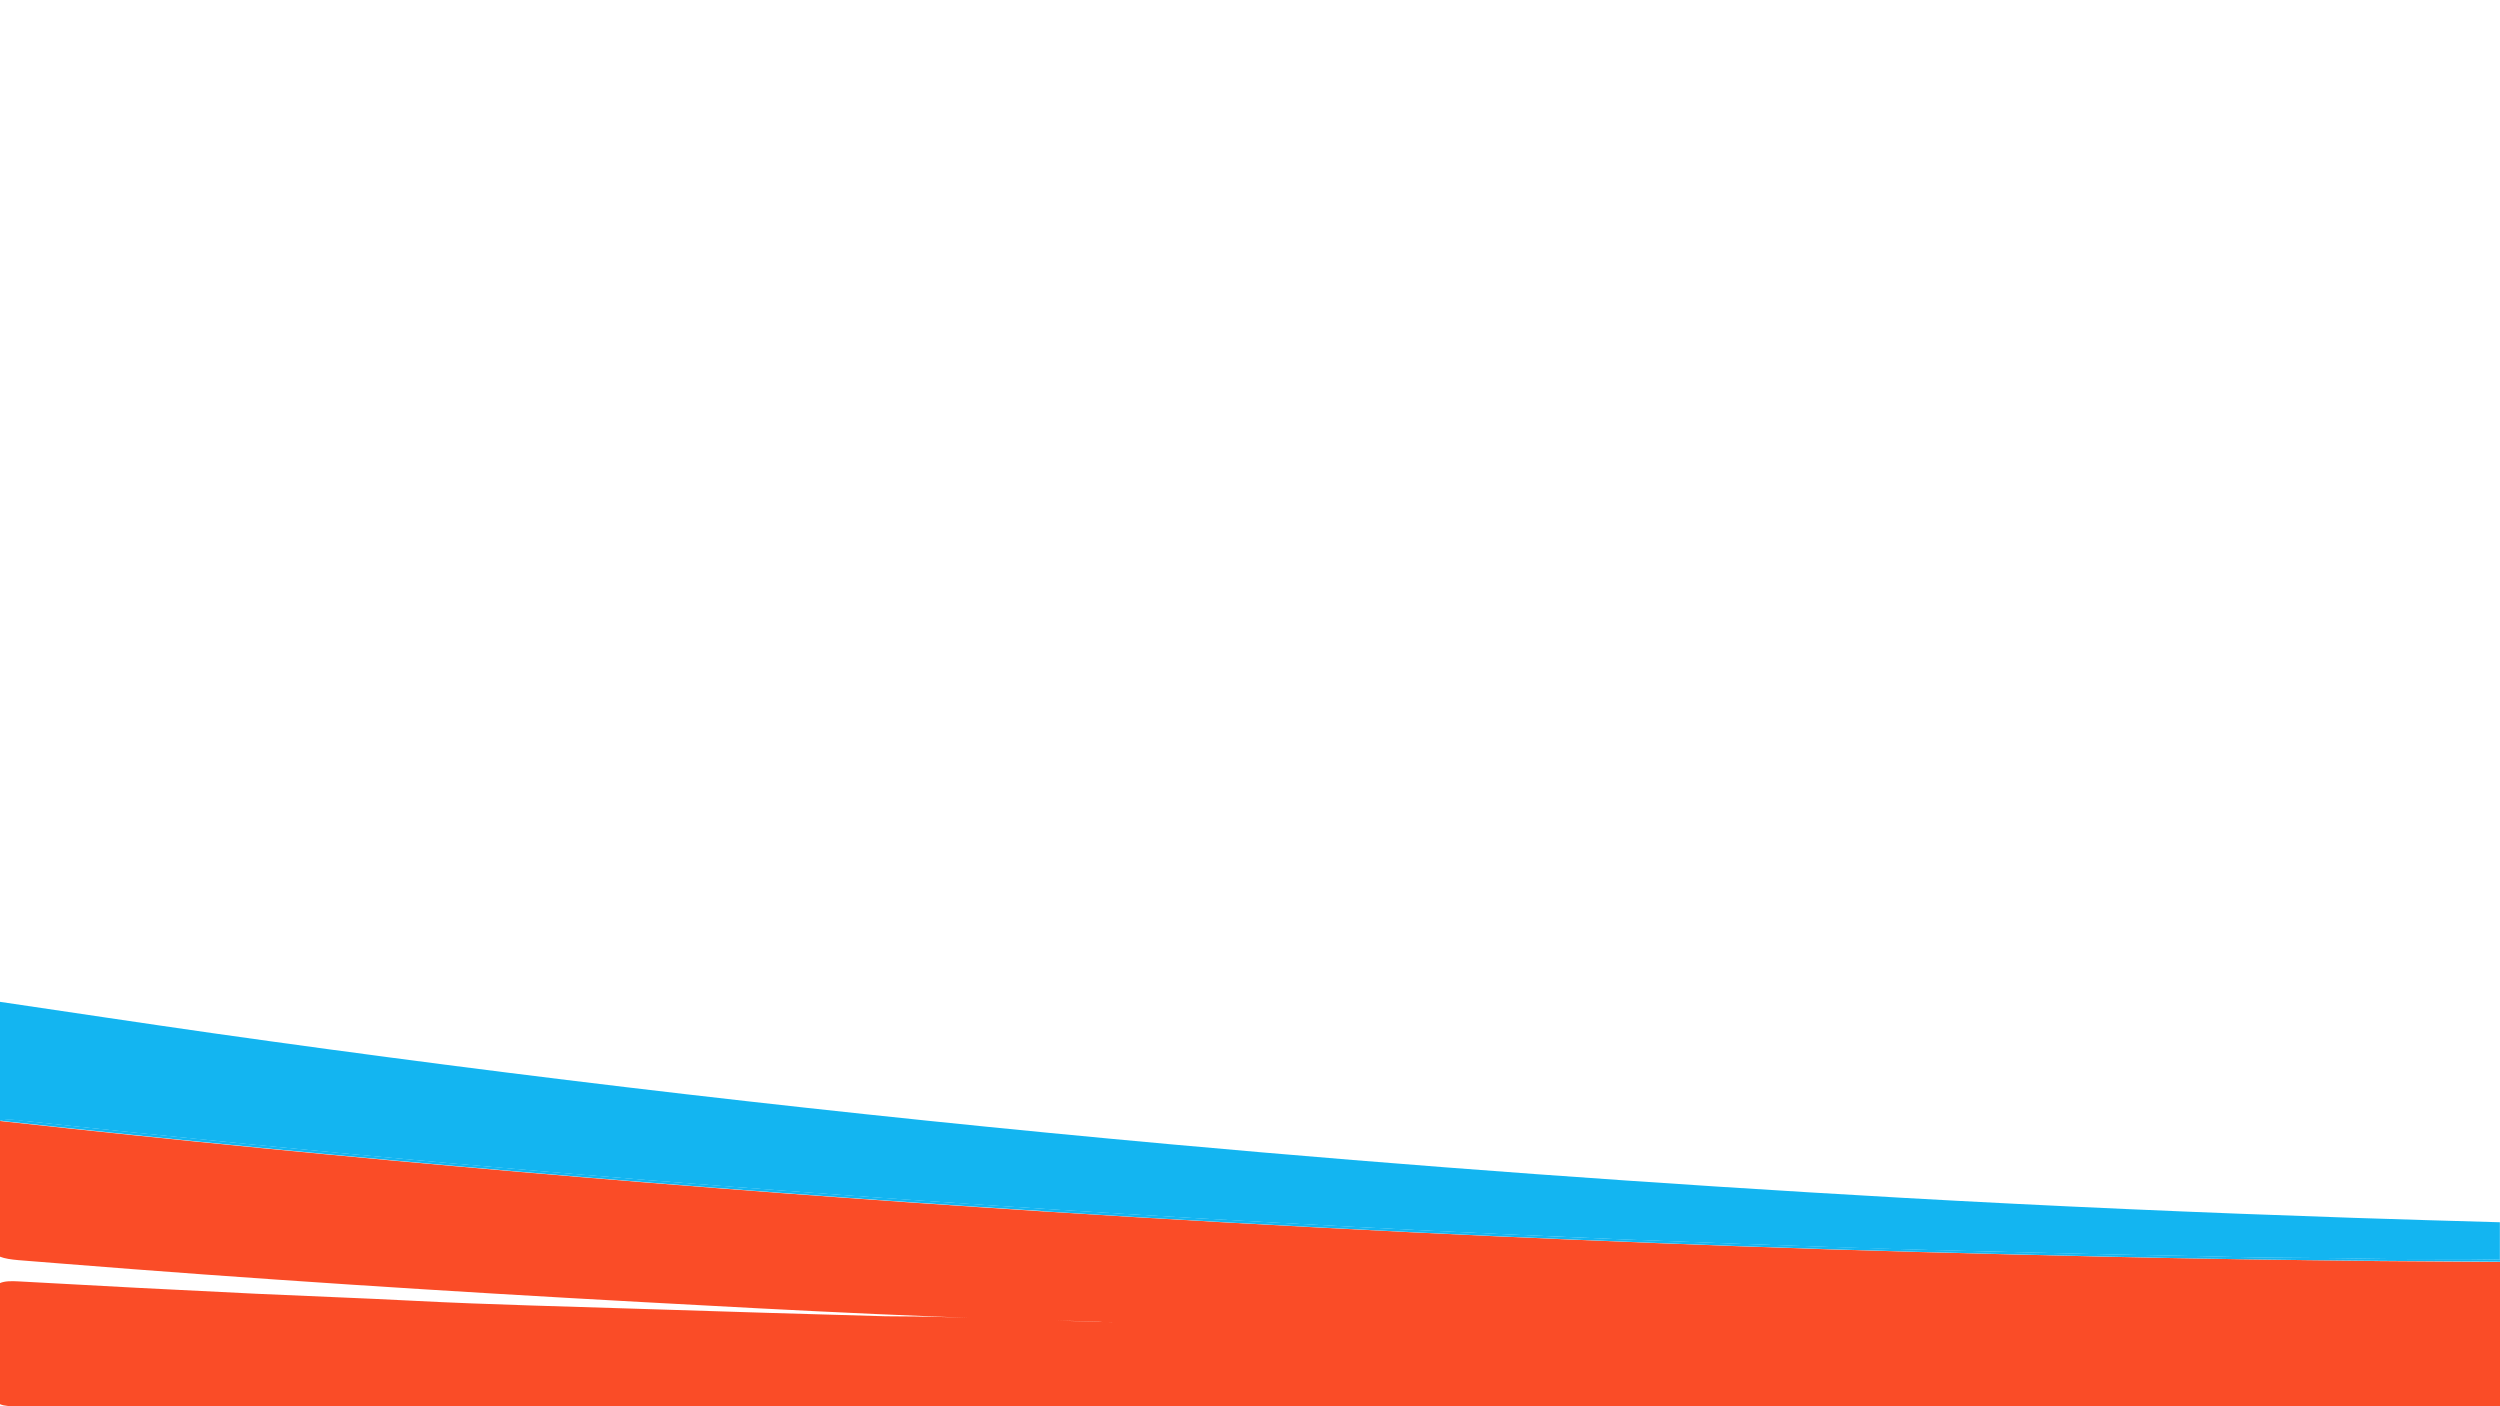 <?xml version="1.0" encoding="UTF-8"?>
<svg xmlns="http://www.w3.org/2000/svg" version="1.1" viewBox="0 0 1920 1080">
  <defs>
    <style>
      .cls-1 {
        fill: none;
      }

      .cls-2 {
        fill: #13b5f1;
      }

      .cls-3 {
        fill: #fa4c27;
      }
    </style>
  </defs>
  <!-- Generator: Adobe Illustrator 28.6.0, SVG Export Plug-In . SVG Version: 1.2.0 Build 709)  -->
  <g>
    <g id="Layer_1">
      <g>
        <path class="cls-1" d="M857.6,1015.6c-2.1.1-4.3-.1-6.5-.1-.7,0-1.4,0-2.1,0,3,.2,6,.3,8.6.2Z"/>
        <path class="cls-3" d="M838.1,1014.8c-7.6-.2-15.2-.4-22.7-.5-14.9-.3-29.8-.8-44.7-1.3,26.1.9,52.2,1.7,78.3,2.5-3.7-.2-7.5-.6-10.9-.7Z"/>
        <path class="cls-3" d="M1823.6,968.4c-69.4-.7-138.9-1.7-208.2-3.3-93.7-2.2-187.4-4.5-280.8-8-83-3.1-165.9-6.5-248.6-10.6-95.1-4.7-189.9-10-284.3-16.1-270.2-17.4-536-40.4-797.6-69-1.4-.2-2.8-.3-4.2-.5v104.2c3.7,1.5,8.6,2.2,14.3,2.7,10.5.9,21,1.6,31.4,2.5,148,11.9,297.4,21.5,447.7,29.7,59.8,3.3,119.6,6.5,179.5,9.2,32.6,1.5,65.2,2.7,97.8,3.8,14.9.5,29.8,1,44.7,1.3,7.6.2,15.2.4,22.7.5,3.3,0,7.2.4,10.9.7.7,0,1.4,0,2.1,0,2.2,0,4.4.2,6.5.1-2.6.1-5.6,0-8.6-.2-26.1-.8-52.2-1.6-78.3-2.5-30.2-1-60.4-2-90.6-2-60.7-1.7-121.5-3.5-182.2-5.5-60-2-120.4-3.3-180.3-6.4-40.2-2.1-80.6-3.5-120.9-5.4-61-2.9-121.8-6.1-182.5-9.5-5.5-.3-10.3-.3-14.1,1.3v93c3.3,1.5,8.1,1.6,13,1.7,7.8.1,15.6,0,23.4,0,627.9,0,1255.7,0,1883.6,0v-110.9c-32.1-.2-64.3-.4-96.4-.7Z"/>
        <path class="cls-2" d="M18.9,860.9c57.5,6.3,115.5,12.2,173.5,18,101.5,10.1,203.8,19.3,306.7,27.6,139.4,11.2,279.7,21,421.1,29.2,78.7,4.5,157.5,8.7,236.6,12.3,58.5,2.7,117,5.1,175.7,7.2,50.5,1.8,101.1,3.6,151.7,4.9,34.7.9,69.6,1.7,104.3,2.6,42.5,1.1,85.1,1.6,127.7,2.7,18.5.5,37.1.6,55.6.7,34.5.2,68.9,1.3,103.5,1,14.9-.1,29.8,0,44.6.3v-28.7c-37.6-1-75.1-2.2-112.7-3.4-116-3.9-231.6-8.9-346.5-15.4-188.8-10.7-375.8-24.2-560.7-41-251.6-22.8-497.3-51.4-737.2-85.5-54.6-7.8-108.6-16-162.9-24v91.5c6.4-1.9,12.8-.6,18.9.1Z"/>
        <path class="cls-2" d="M801.8,930.3c94.4,6.1,189.2,11.4,284.3,16.1,82.7,4.1,165.5,7.5,248.6,10.6,93.4,3.5,187.1,5.8,280.8,8,69.3,1.7,138.7,2.7,208.2,3.3,32.1.3,64.3.5,96.4.7v-1.7c-14.9-.2-29.8-.4-44.6-.3-34.6.2-69-.8-103.5-1-18.5-.1-37.1-.2-55.6-.7-42.5-1.1-85.1-1.6-127.7-2.7-34.8-.9-69.6-1.6-104.3-2.6-50.6-1.4-101.2-3.1-151.7-4.9-58.7-2.1-117.3-4.5-175.7-7.2-79.1-3.6-157.9-7.8-236.6-12.3-141.3-8.2-281.6-18-421.1-29.2-102.9-8.3-205.2-17.5-306.7-27.6-58.1-5.8-116-11.7-173.5-18-6.1-.7-12.5-2-18.9-.1,1.4.2,2.8.3,4.2.5,261.5,28.6,527.4,51.7,797.6,69Z"/>
      </g>
    </g>
  </g>
</svg>